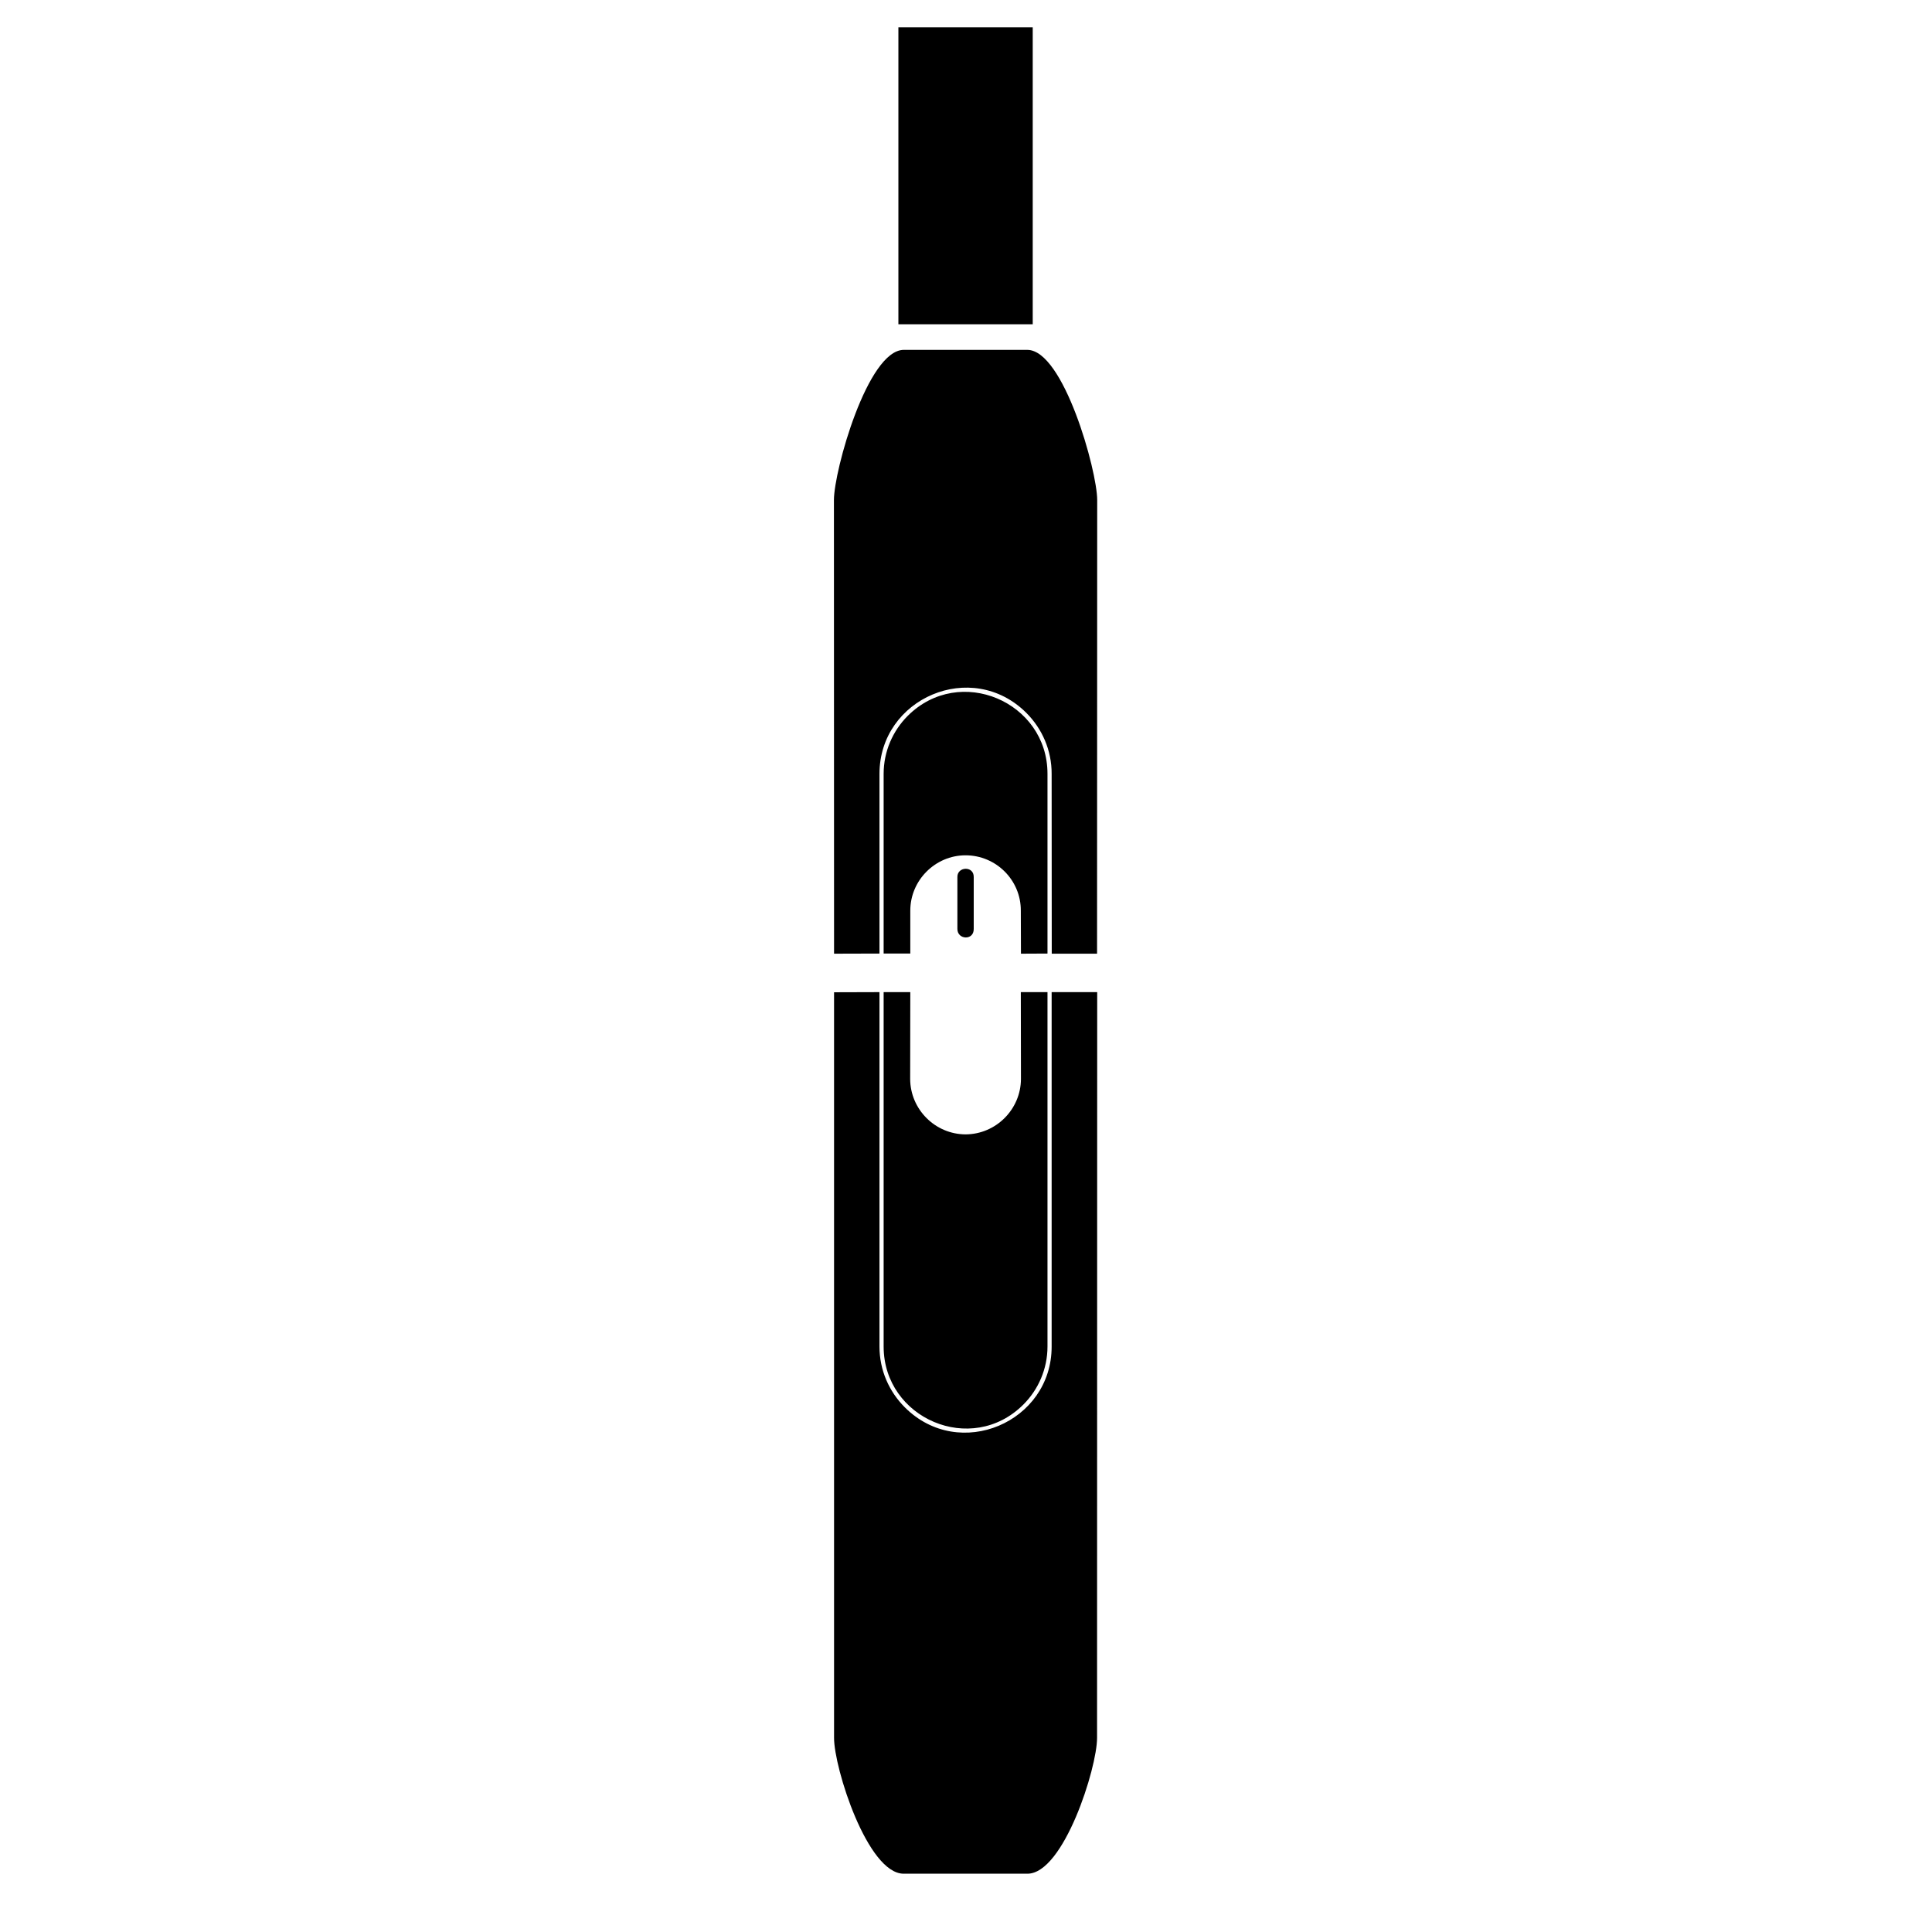 <?xml version="1.0" encoding="UTF-8"?> <svg xmlns="http://www.w3.org/2000/svg" xmlns:xlink="http://www.w3.org/1999/xlink" width="300" zoomAndPan="magnify" viewBox="0 0 224.88 225" height="300" preserveAspectRatio="xMidYMid meet" version="1.0"><defs><clipPath id="e294e20867"><path d="M 97 3 L 128 3 L 128 219 L 97 219 Z M 97 3 " clip-rule="nonzero"></path></clipPath><clipPath id="30af1e8249"><path d="M -4.754 112.5 L 112.387 -4.641 L 229.527 112.5 L 112.387 229.637 Z M -4.754 112.5 " clip-rule="nonzero"></path></clipPath><clipPath id="c2b12ceee9"><path d="M -4.754 112.5 L 112.387 -4.641 L 229.527 112.5 L 112.387 229.637 Z M -4.754 112.5 " clip-rule="nonzero"></path></clipPath><clipPath id="151958981f"><path d="M -4.754 112.5 L 112.387 -4.641 L 229.527 112.5 L 112.387 229.637 Z M -4.754 112.5 " clip-rule="nonzero"></path></clipPath></defs><g clip-path="url(#e294e20867)"><g clip-path="url(#30af1e8249)"><g clip-path="url(#c2b12ceee9)"><g clip-path="url(#151958981f)"><path fill="#000000" d="M 122.426 111.066 L 122.414 90.129 C 122.426 87.371 121.297 84.852 119.473 83.027 C 113.129 76.684 102.363 81.293 102.363 90.129 L 102.363 111.051 L 97.074 111.066 L 97.059 58.23 C 97.059 54.824 100.977 40.746 105.199 40.746 L 119.578 40.746 C 123.801 40.746 127.719 54.824 127.719 58.23 L 127.703 111.066 Z M 104.566 37.039 L 104.566 3.18 L 120.211 3.18 L 120.211 37.762 L 104.566 37.762 Z M 121.93 115.543 L 121.93 156.816 C 121.93 159.438 120.859 161.836 119.125 163.57 C 113.082 169.613 102.848 165.195 102.848 156.816 L 102.848 115.543 L 105.953 115.543 L 105.938 125.656 C 105.953 129.199 108.848 132.094 112.387 132.109 C 115.93 132.094 118.824 129.199 118.84 125.656 L 118.824 115.543 Z M 127.719 115.543 L 127.703 202.383 C 127.719 205.867 123.816 218.211 119.594 218.211 L 105.184 218.211 C 100.961 218.211 97.059 205.867 97.074 202.383 L 97.074 115.559 L 102.363 115.543 L 102.363 156.816 C 102.363 159.59 103.496 162.078 105.32 163.902 C 111.664 170.246 122.426 165.633 122.414 156.816 L 122.414 115.543 Z M 118.84 111.066 L 118.824 106.047 C 118.84 102.504 115.945 99.609 112.387 99.609 C 108.859 99.609 105.953 102.52 105.953 106.047 L 105.953 111.051 L 102.848 111.051 L 102.848 90.129 C 102.848 87.504 103.918 85.109 105.648 83.375 C 111.695 77.332 121.945 81.73 121.93 90.129 L 121.93 111.051 Z M 111.438 108.188 L 111.438 102.129 C 111.422 100.906 113.352 100.816 113.34 102.129 L 113.34 108.188 C 113.352 109.559 111.438 109.453 111.438 108.188 Z M 111.438 108.188 " fill-opacity="1" fill-rule="nonzero"></path></g></g></g></g></svg> 